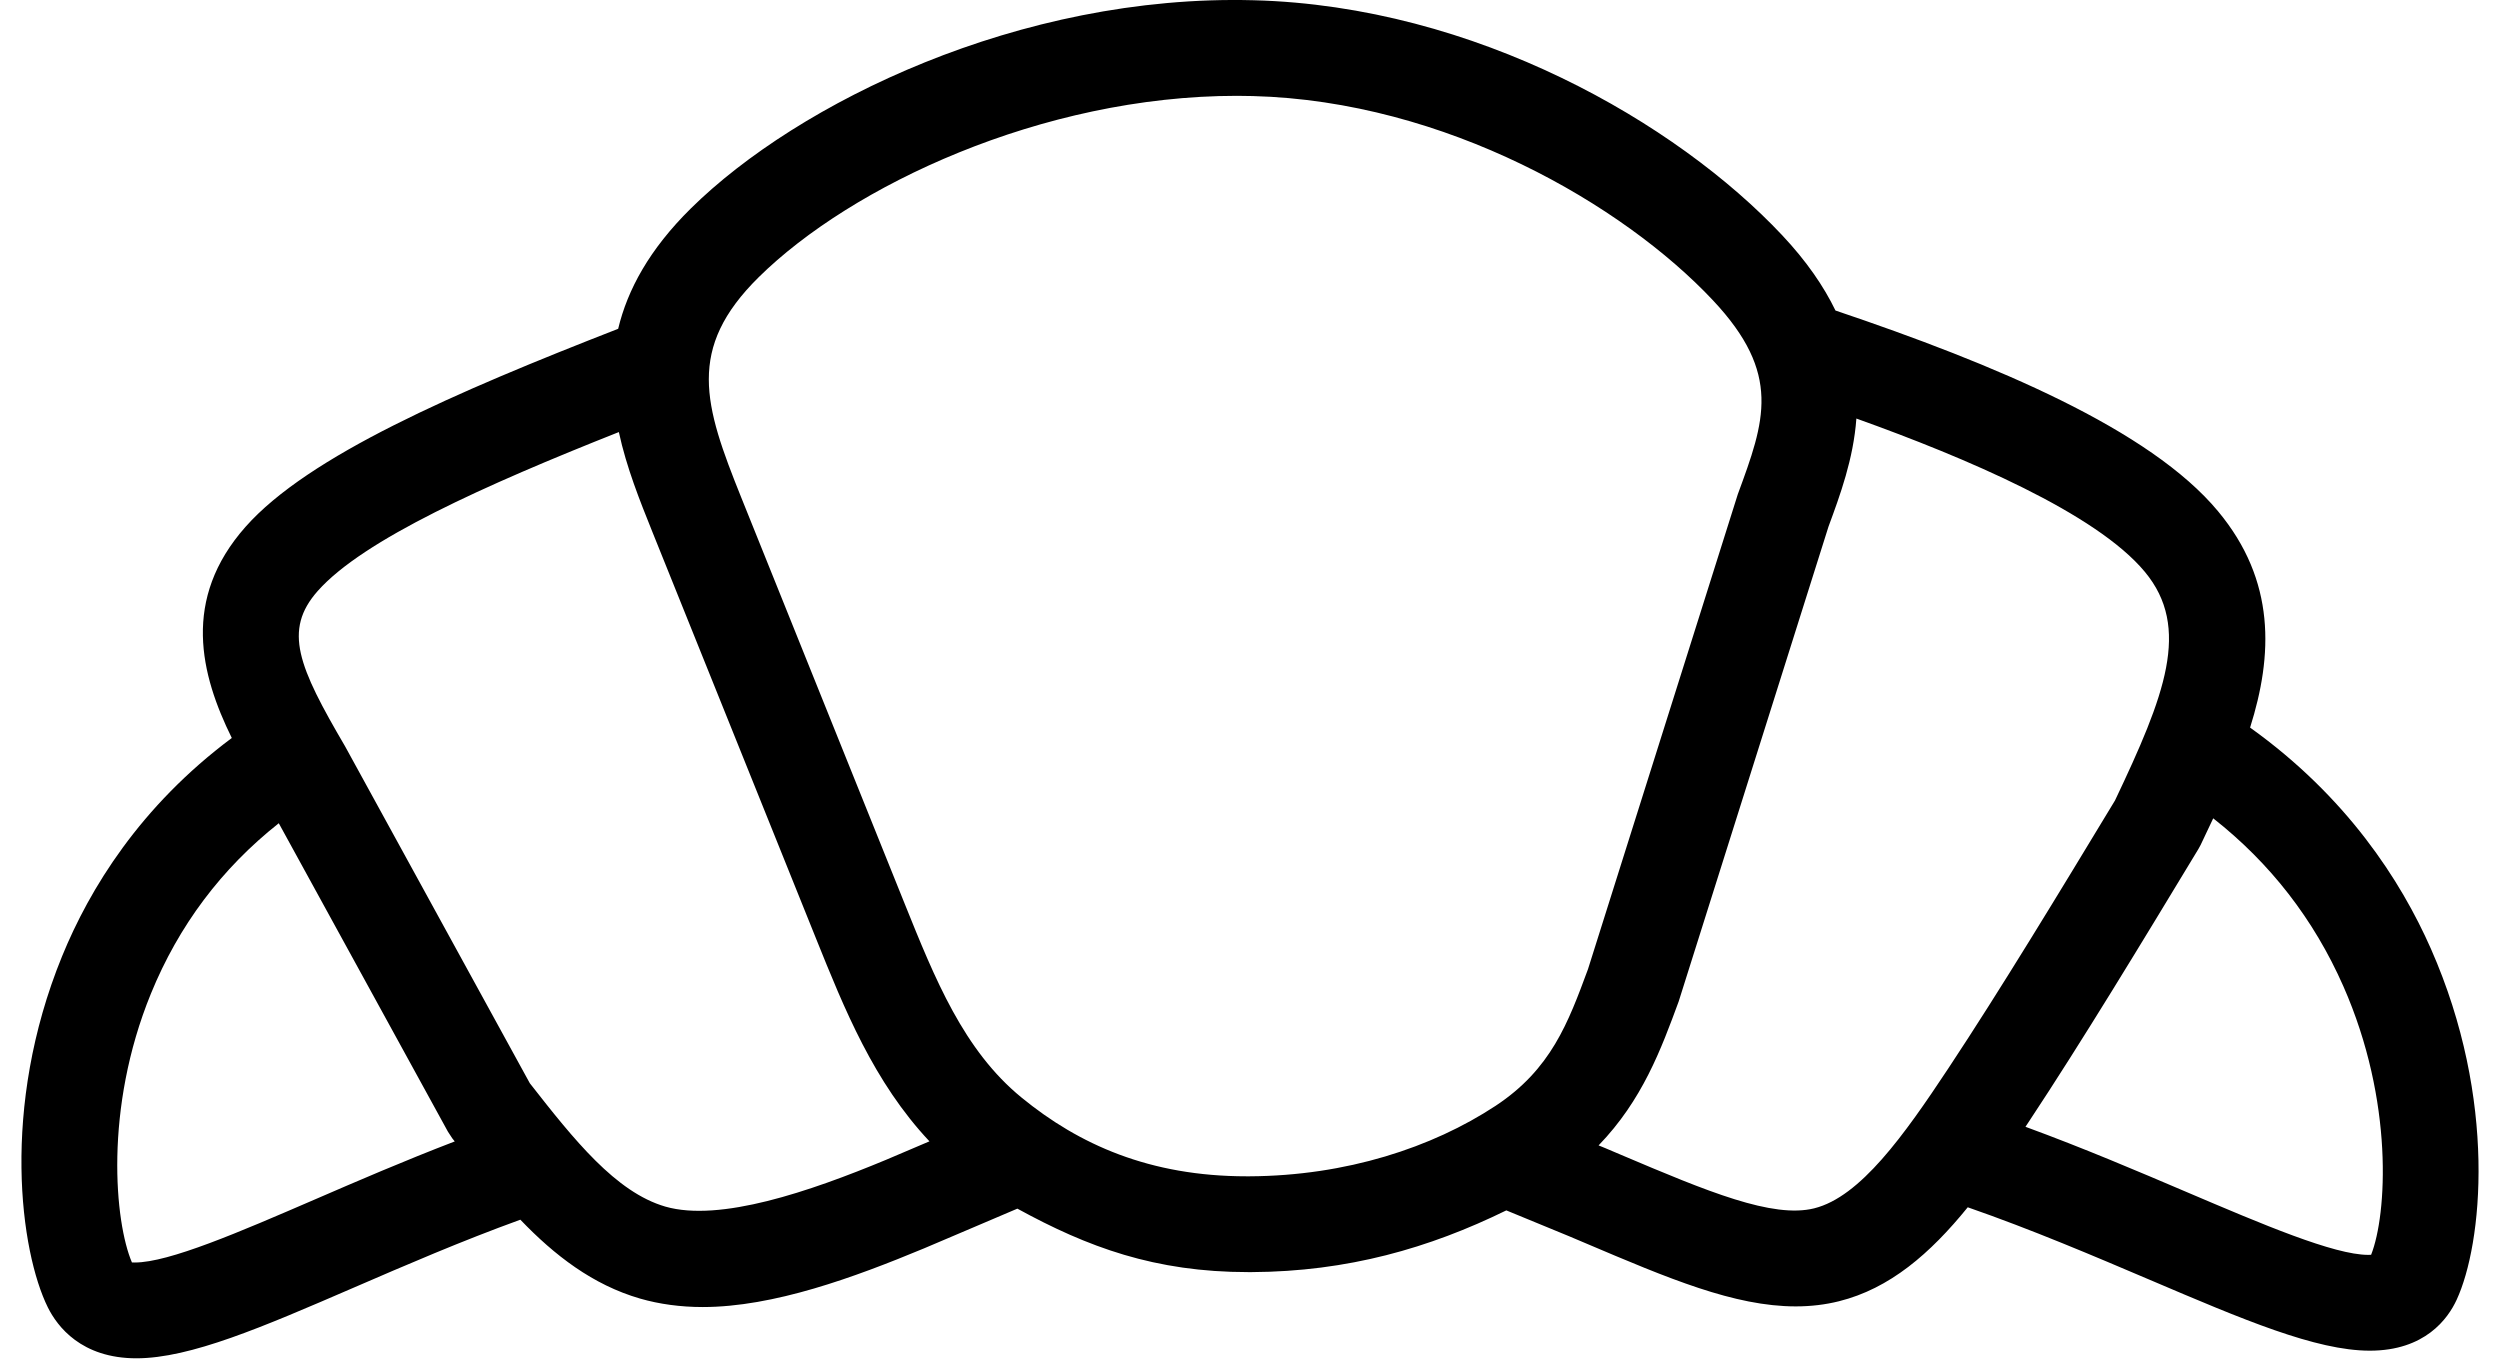 <?xml version="1.0" encoding="utf-8"?>
<!-- Generator: Adobe Illustrator 16.0.0, SVG Export Plug-In . SVG Version: 6.00 Build 0)  -->
<!DOCTYPE svg PUBLIC "-//W3C//DTD SVG 1.1//EN" "http://www.w3.org/Graphics/SVG/1.1/DTD/svg11.dtd">
<svg version="1.1" id="Capa_1" xmlns="http://www.w3.org/2000/svg" xmlns:xlink="http://www.w3.org/1999/xlink" x="0px" y="0px"
	 width="700px" height="381.324px" viewBox="0 0 700 381.324" enable-background="new 0 0 700 381.324" xml:space="preserve">
<g id="Layer_1">
	<path id="path22036" d="M349.518,356.191c-26.16,0-44.975-6.986-64.652-17.771l-13.377,5.699l-12.798,5.442
		c-19.504,8.11-42.116,16.409-61.914,16.409c-6.217,0-12.126-0.803-17.555-2.368c-13.251-3.842-23.969-12.12-33.524-22.089
		c-16.444,5.959-32.106,12.734-46.678,19.036c-25.554,11.052-45.741,19.775-60.83,19.775c-15.424,0-22.159-8.94-24.799-14.264
		c-7.656-15.474-13.357-55.843,3.996-98.323c7.711-18.86,21.809-41.928,47.516-61.103c-8.76-17.765-14.112-38.868,3.869-59.148
		c17.576-19.838,58.651-37.624,104.315-55.423c2.607-10.926,8.727-22.229,20.377-33.727c29.949-29.535,92.114-60.026,157.576-58.267
		c62.032,1.621,118.429,34.334,147.985,65.812c6.824,7.266,11.637,14.3,14.907,21.062c44.681,15.075,88.096,33.302,107.132,56.222
		c16.198,19.468,15.36,40.299,8.962,60.558c27.021,19.329,42.173,42.773,50.618,61.906c18.749,42.466,14.375,82.836,7.223,98.302
		c-2.452,5.323-8.879,14.258-24.316,14.258c-15.082,0-35.55-8.732-61.475-19.784c-15.913-6.775-33.083-14.096-51.105-20.369
		c-10.534,12.986-21.845,22.773-36.066,26.315c-3.823,0.957-7.887,1.438-12.1,1.438c-17.178,0-35.613-7.816-58.951-17.736
		l-4.451-1.886l-17.631-7.259c-21.572,10.563-44.408,17.143-71.331,17.282H349.518z M126.635,318.726l-1.216-1.858l-47.361-86.363
		c-16.019,12.673-28.007,28.628-35.81,47.733c-13.188,32.287-10.087,64.072-5.309,75.242l0.81,0.021
		c9.564,0,29.348-8.552,50.283-17.598c11.911-5.155,25.155-10.877,39.295-16.305C127.096,319.313,126.866,319.02,126.635,318.726
		 M616.175,236.59l-0.629,1.146c-15.982,26.419-32.511,53.727-47.558,76.473c-0.286,0.425-0.574,0.865-0.859,1.291
		c16.29,5.974,31.555,12.483,45.121,18.269c21.228,9.046,41.29,17.596,50.861,17.596l0.803-0.026
		c4.416-11.164,6.461-42.941-7.789-75.223c-8.27-18.735-20.453-34.432-36.423-46.985
		C618.529,231.637,617.348,234.124,616.175,236.59 M228.436,262.659l-45.771-113.733c-3.479-8.655-7.251-18.037-9.388-27.949
		c-37.422,14.838-71.569,30.129-84.303,44.485c-9.761,11.016-5.406,21.201,7.655,43.52l51.722,94.327
		c12.338,15.774,24.059,30.506,37.934,34.537c15.276,4.394,40.446-4.219,61.752-13.077l12.21-5.198
		C244.664,303.002,236.435,282.541,228.436,262.659 M511.984,147.433l-41.956,132.985c-4.904,13.329-10.17,27.621-22.424,40.294
		l1.914,0.781l4.472,1.9c24.107,10.234,42.382,17.841,54.005,14.935c12.861-3.206,25.093-20.369,37.541-39.188
		c14.649-22.131,30.912-48.984,46.657-74.998c13.95-29.347,21.397-48.354,8.354-64.037c-13.622-16.41-50.045-31.903-80.761-42.913
		C518.964,128.516,515.219,138.666,511.984,147.433 M346.347,26.833c-54.72,0-108.083,25.314-133.881,50.756
		c-20.307,20.036-15.375,35.704-4.932,61.677l45.749,113.718c8.515,21.14,16.535,41.076,32.734,54.321
		c16.108,13.188,35.922,22.062,63.054,22.062h0.789c27.083-0.14,51.171-8.062,68.886-19.721
		c15.542-10.248,20.334-23.233,25.896-38.288l41.935-132.942c7.566-20.554,12.42-33.713-6.965-54.343
		C454.569,57.402,404.803,28.3,350.789,26.896L346.347,26.833"/>
</g>
</svg>

